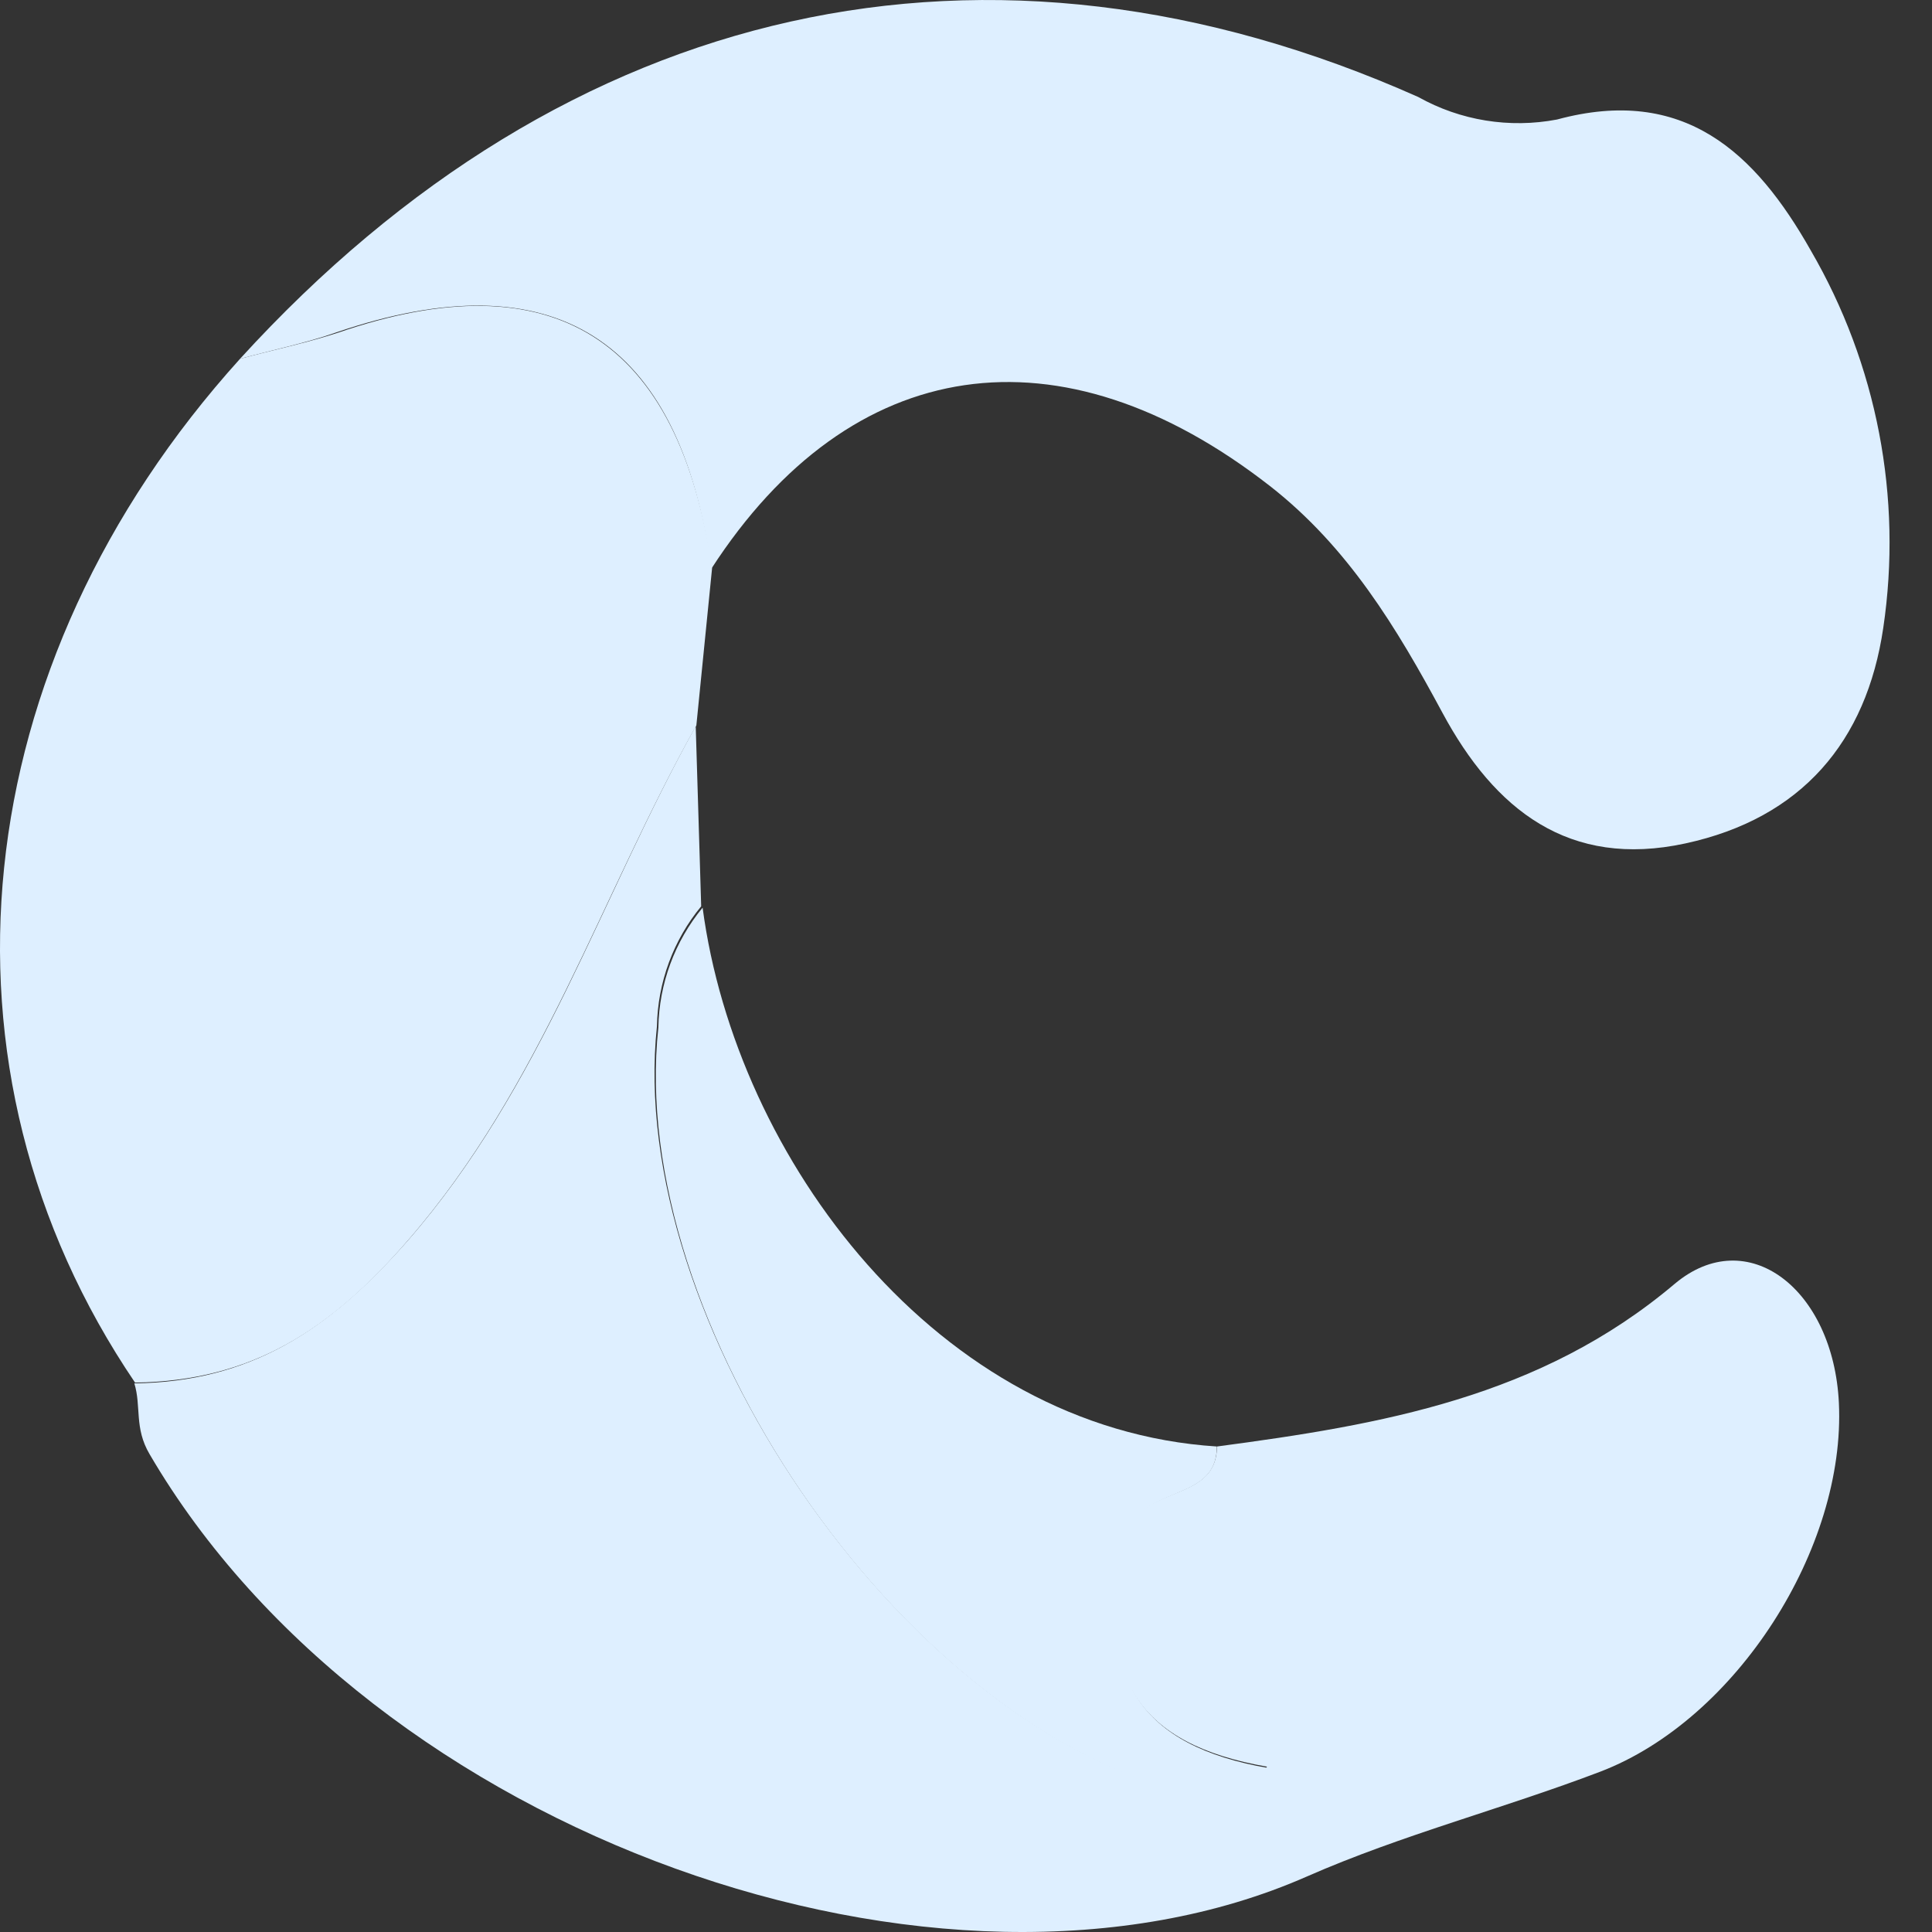 <svg width="30" height="30" viewBox="0 0 30 30" fill="none" xmlns="http://www.w3.org/2000/svg">
<rect x="0" y="0" width="30" height="30" fill="#333333" stroke="none"/>
<g clip-path="url(#clip0_81702_85752)">
<path d="M18.898 22.461C21.443 22.123 23.915 21.701 26.004 19.936C27.135 18.985 28.468 20.017 28.554 21.782C28.663 24.034 26.964 26.701 24.85 27.51C23.345 28.084 21.768 28.49 20.296 29.137C14.637 31.629 5.786 28.506 2.322 22.579C2.082 22.172 2.196 21.835 2.086 21.481C3.879 21.457 5.099 20.668 6.331 19.265C8.416 16.875 9.323 13.935 10.803 11.276L10.888 14.073C10.455 14.598 10.213 15.255 10.201 15.935C9.717 20.489 13.946 26.685 18.332 27.811C18.715 27.909 19.239 28.084 19.674 27.433C17.674 27.088 17.04 26.043 17.369 24.067C17.572 22.973 18.881 23.412 18.898 22.461Z" fill="#DEEFFF"/>
<path d="M3.727 5.572C8.809 -0.002 15.354 -1.466 22.022 1.506C22.677 1.873 23.44 1.996 24.177 1.856C26.145 1.323 27.255 2.364 28.117 3.888C29.146 5.658 29.544 7.726 29.243 9.751C28.983 11.516 27.974 12.707 26.169 13.097C24.364 13.488 23.209 12.577 22.396 11.064C21.689 9.751 20.933 8.495 19.721 7.548C16.468 5.011 13.216 5.478 11.045 8.832C10.553 5.238 8.589 4.019 5.235 5.157C4.751 5.328 4.235 5.433 3.727 5.572Z" fill="#DEEFFF"/>
<path d="M3.727 5.572C4.235 5.434 4.752 5.328 5.252 5.165C8.59 4.015 10.537 5.259 11.057 8.824L10.813 11.264C9.321 13.923 8.415 16.862 6.341 19.253C5.122 20.664 3.902 21.444 2.097 21.469C-1.209 16.594 -0.562 10.321 3.727 5.572Z" fill="#DEEFFF"/>
<path d="M18.895 22.461C18.895 23.413 17.57 22.973 17.391 24.087C17.062 26.063 17.696 27.108 19.696 27.454C19.261 28.104 18.737 27.93 18.355 27.832C13.956 26.706 9.727 20.514 10.223 15.956C10.235 15.275 10.477 14.619 10.91 14.094C11.427 17.993 14.557 22.185 18.895 22.461Z" fill="#DEEFFF"/>
</g>
<defs>
<clipPath id="clip0_81702_85752">
<rect width="30" height="30" fill="white"/>
</clipPath>
</defs>
</svg>
